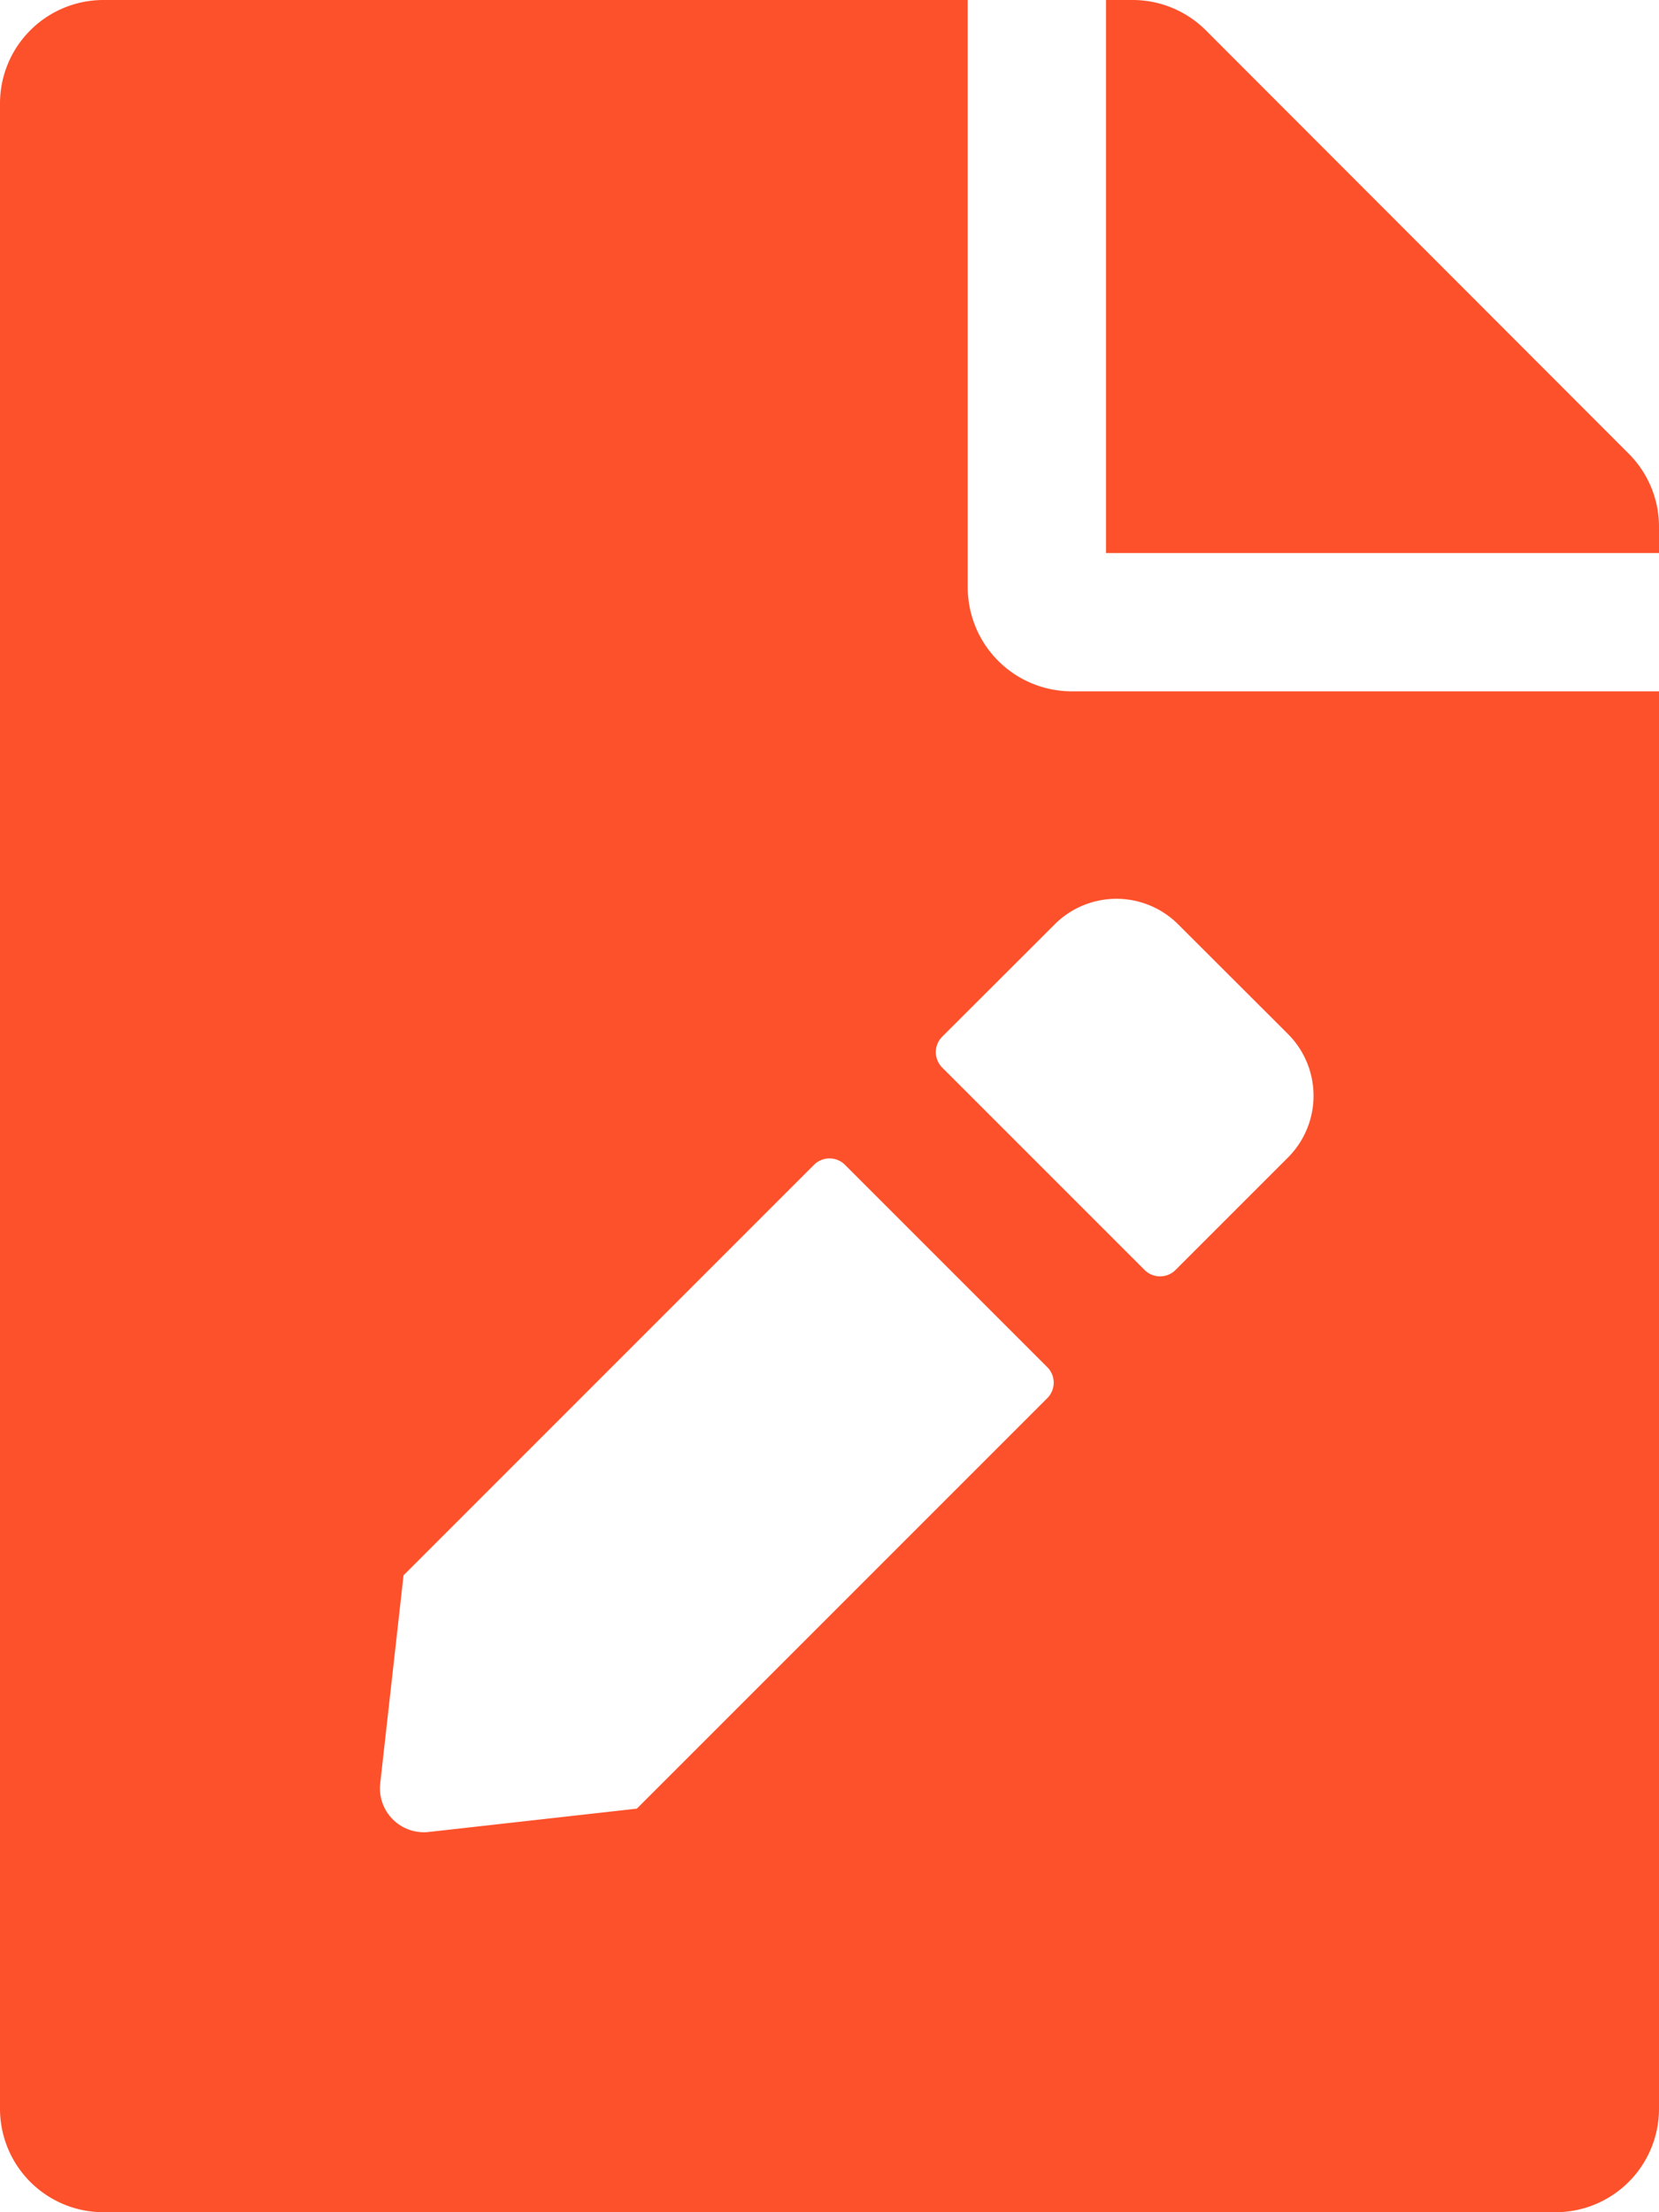 <svg xmlns="http://www.w3.org/2000/svg" width="42" height="56" viewBox="0 0 42 56">
  <path id="パス_66" data-name="パス 66" d="M42-35.667a2.617,2.617,0,0,0-.766-1.848L30.526-48.234A2.623,2.623,0,0,0,28.667-49H28v14H42ZM27.125-31.5A2.633,2.633,0,0,1,24.5-34.125V-49H2.625A2.619,2.619,0,0,0,0-46.375V4.375A2.619,2.619,0,0,0,2.625,7h36.75A2.619,2.619,0,0,0,42,4.375V-31.5ZM20.606-19.512a.554.554,0,0,1,.787,0l5.119,5.119a.554.554,0,0,1,0,.787L16.122-3.216l-5.272.591A1.112,1.112,0,0,1,9.625-3.85l.591-5.272Zm12-3.314a2.211,2.211,0,0,1,0,3.128l-2.844,2.844a.554.554,0,0,1-.787,0l-5.119-5.119a.554.554,0,0,1,0-.787L26.7-25.6a2.211,2.211,0,0,1,3.128,0Z" transform="translate(0 49)" fill="#fd512b"/>
</svg>
